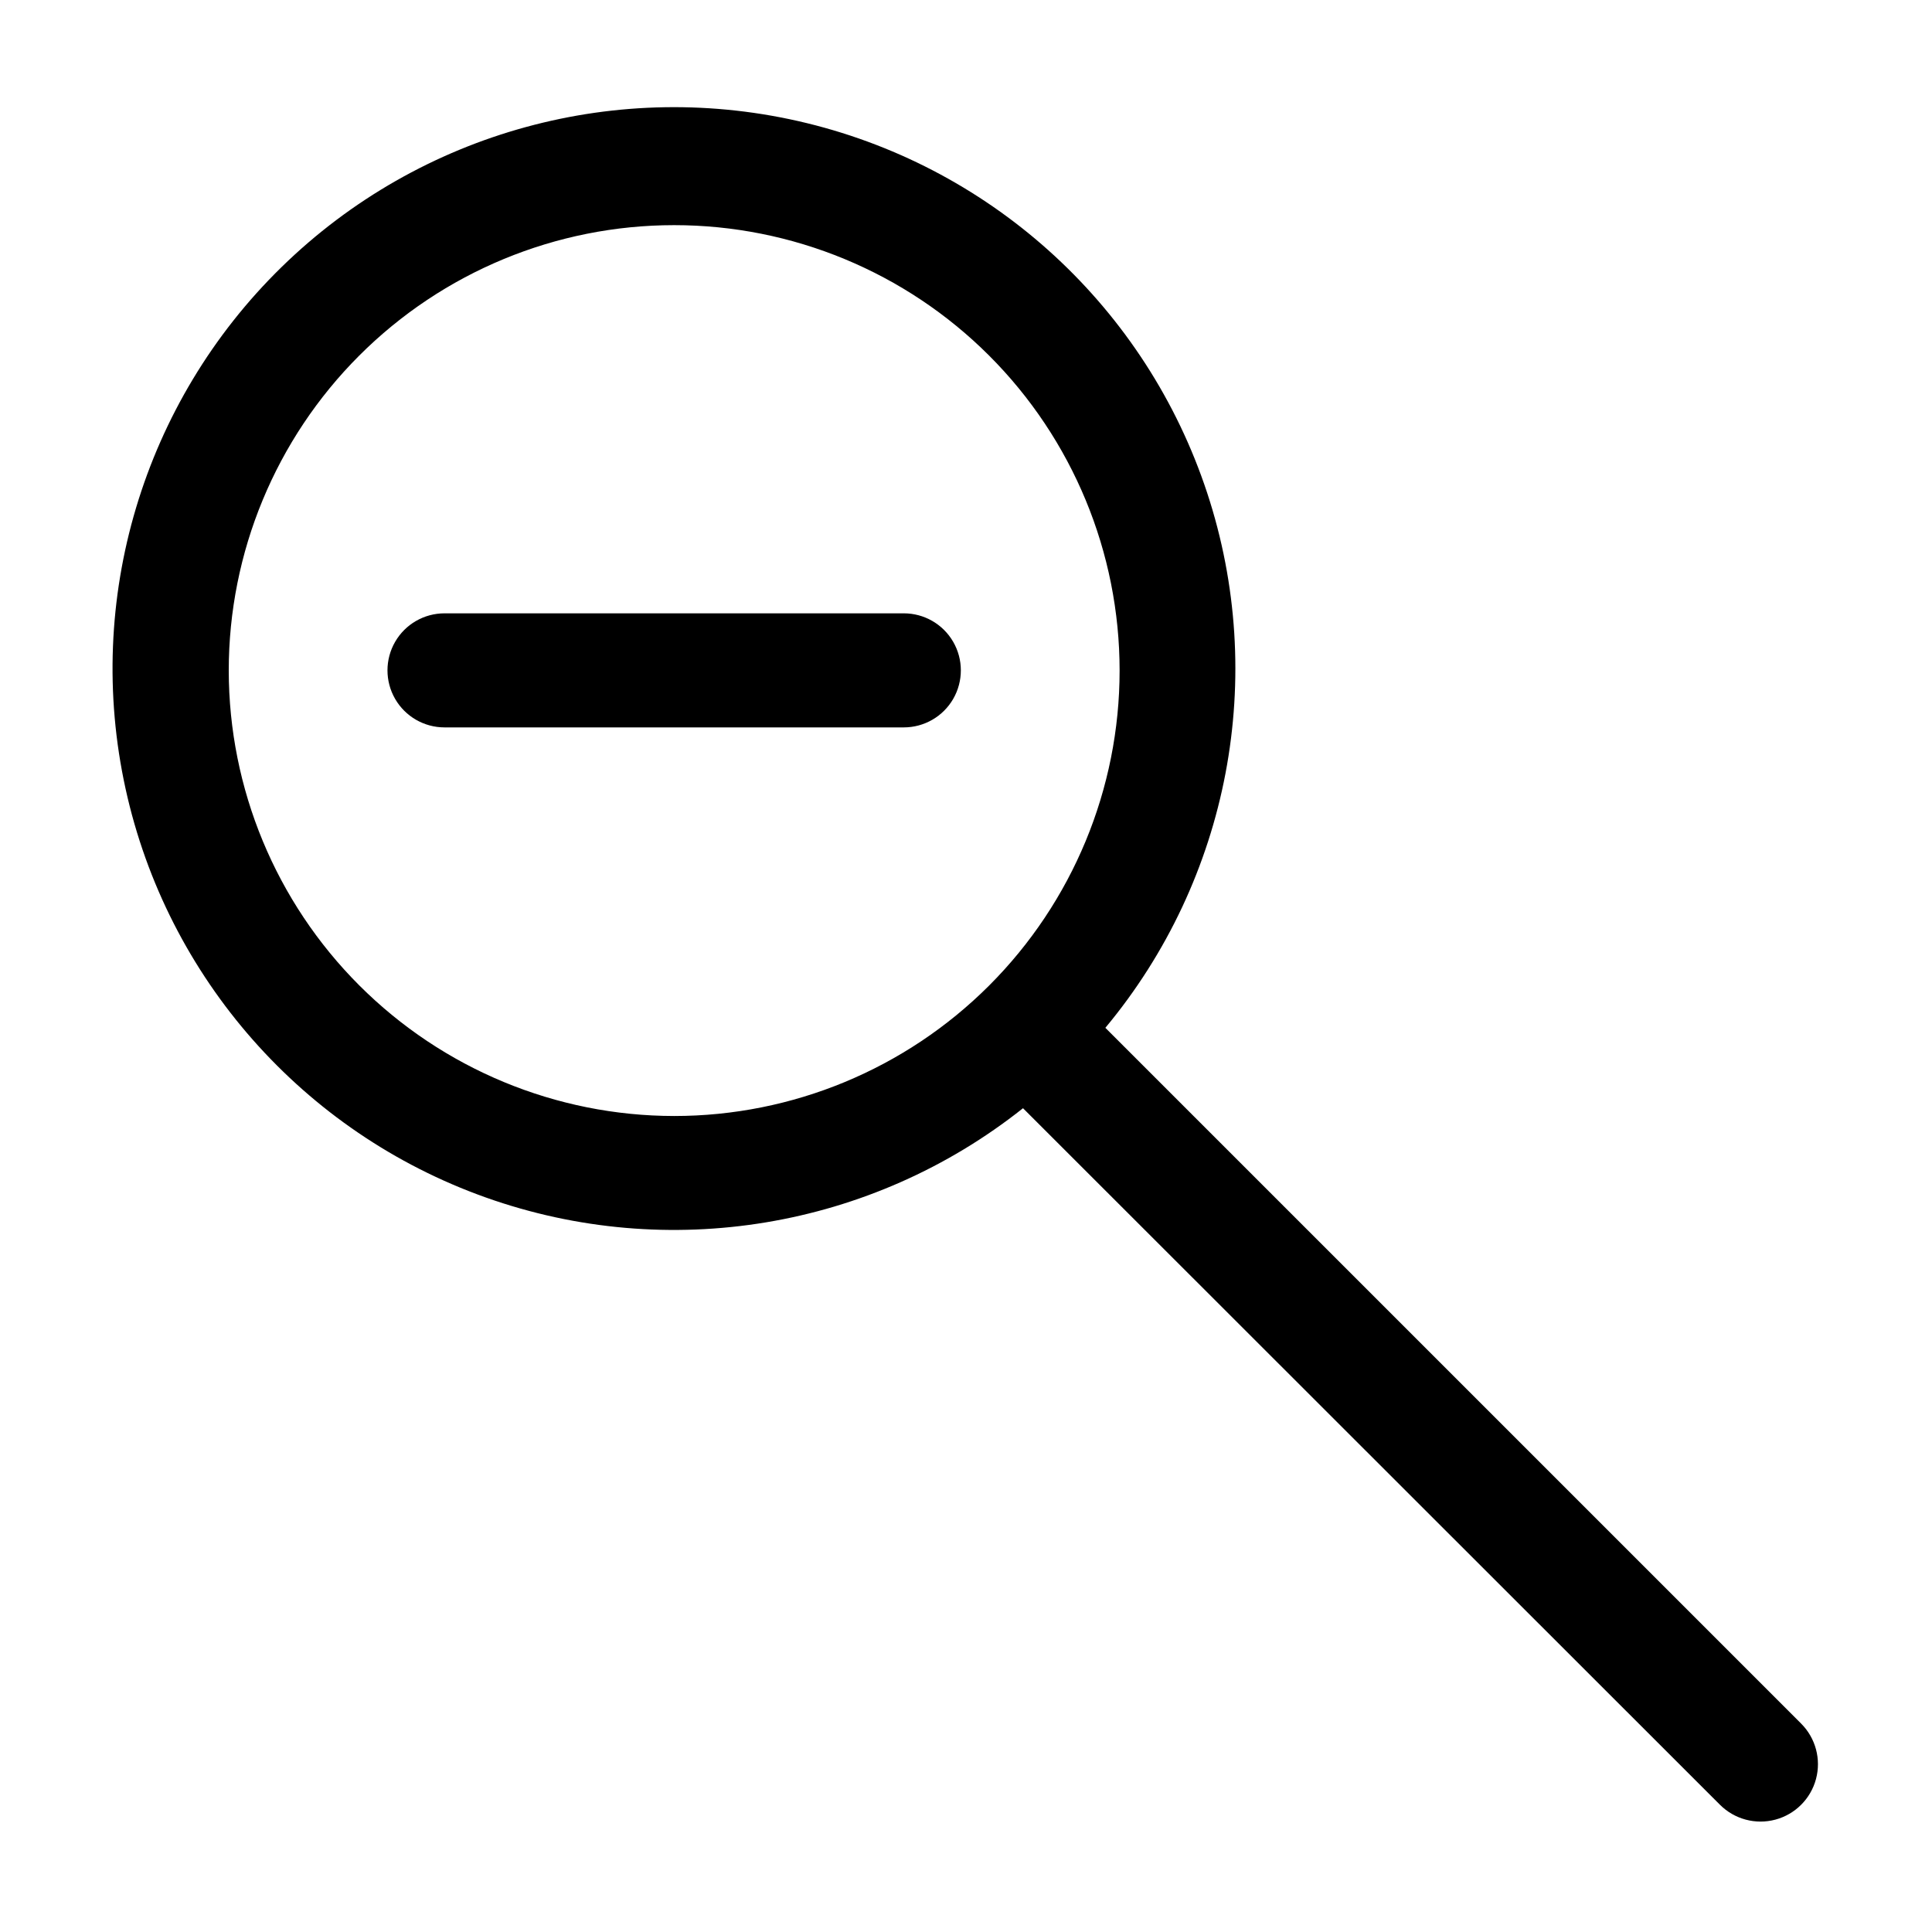 <?xml version="1.0" encoding="UTF-8"?>
<!-- Uploaded to: ICON Repo, www.iconrepo.com, Generator: ICON Repo Mixer Tools -->
<svg fill="#000000" width="800px" height="800px" version="1.1" viewBox="144 144 512 512" xmlns="http://www.w3.org/2000/svg">
 <g>
  <path d="m621.32 600.77-184.39-184.39h0.004c32.852-39.449 43.043-93.047 26.965-141.8-16.082-48.754-56.16-85.773-106.04-97.941-49.875-12.164-102.5 2.242-139.22 38.117s-52.355 88.145-41.359 138.29c11 50.145 47.074 91.078 95.438 108.29 48.367 17.215 102.19 8.277 142.39-23.645l184.7 184.59c3.844 3.844 9.445 5.344 14.695 3.938s9.348-5.504 10.754-10.754-0.094-10.852-3.938-14.695zm-416.7-279.06c0-31.309 12.438-61.332 34.574-83.469 22.137-22.137 52.16-34.574 83.469-34.574 31.305 0 61.332 12.438 83.469 34.574 22.137 22.137 34.574 52.16 34.574 83.469 0 31.305-12.438 61.332-34.574 83.469-22.137 22.137-52.164 34.574-83.469 34.574-31.301-0.027-61.309-12.473-83.441-34.605-22.129-22.129-34.574-52.141-34.602-83.438z"/>
  <path d="m383.52 306.54h-121.72c-5.402 0-10.391 2.879-13.09 7.555-2.699 4.676-2.699 10.438 0 15.117 2.699 4.676 7.688 7.555 13.09 7.555h121.72c5.398 0 10.391-2.879 13.09-7.555 2.699-4.68 2.699-10.441 0-15.117-2.699-4.676-7.691-7.555-13.09-7.555z"/>
 </g>
</svg>